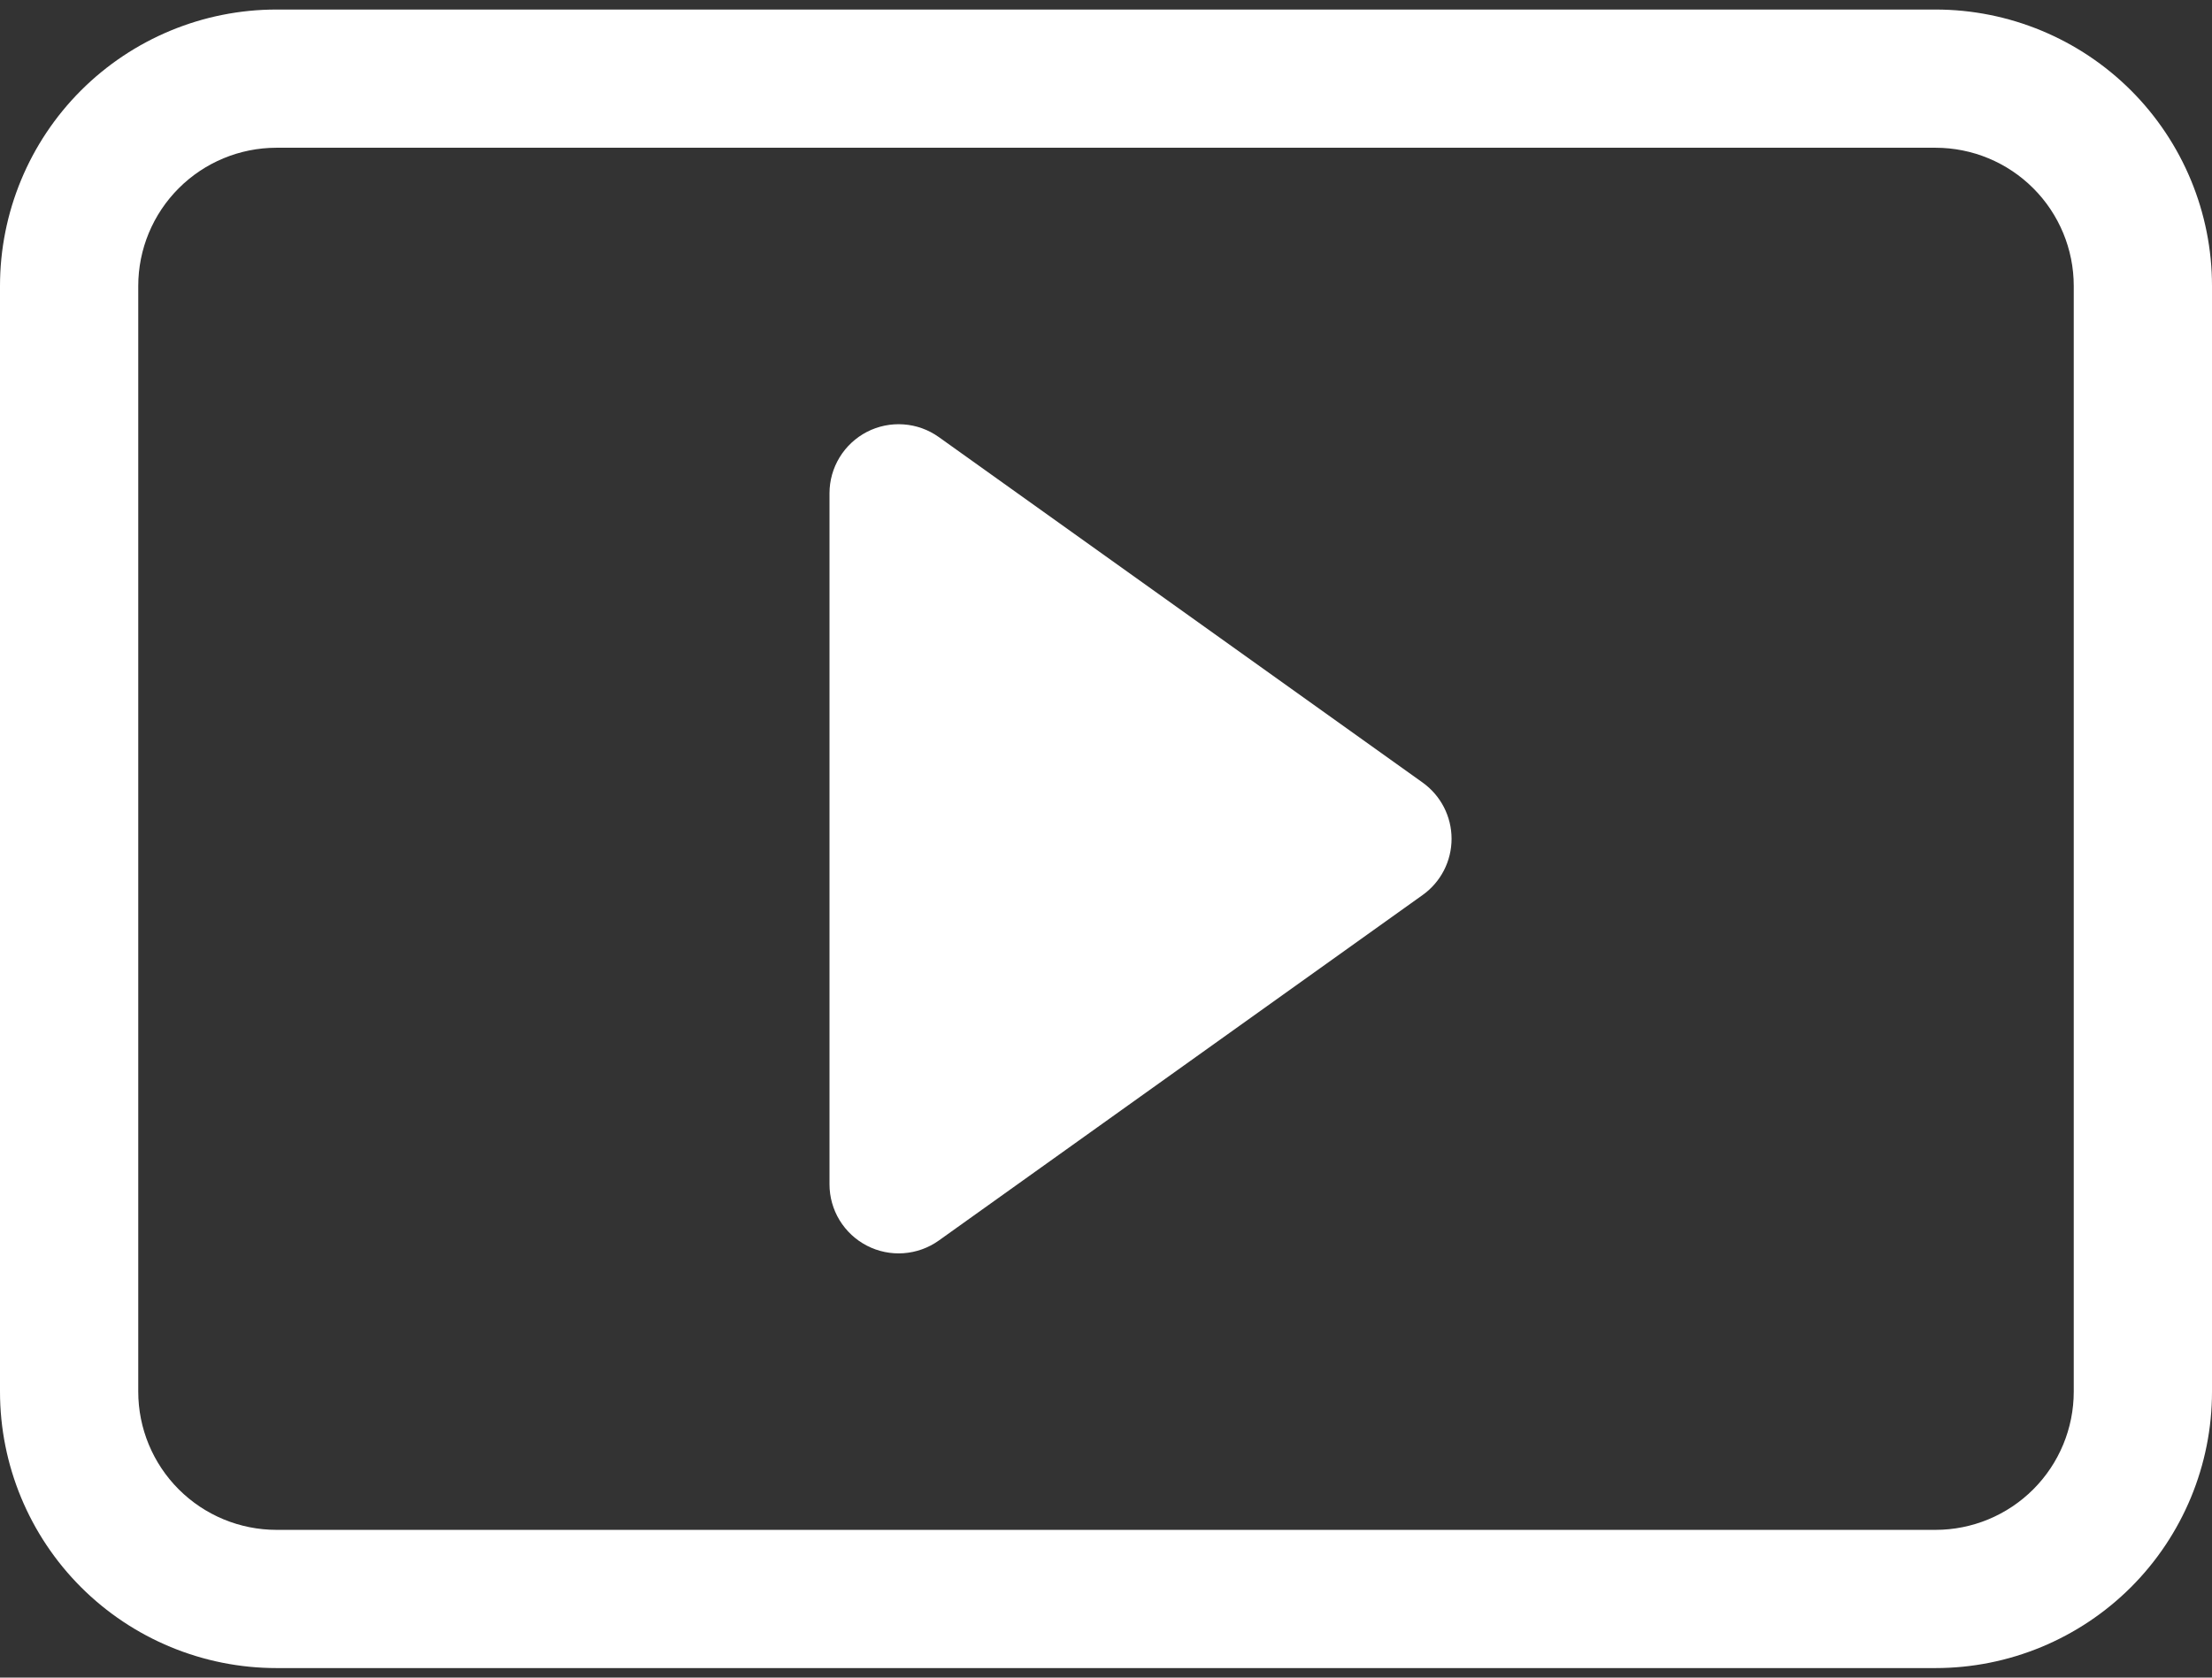 <?xml version="1.0" encoding="UTF-8"?> <svg xmlns="http://www.w3.org/2000/svg" width="58" height="44" viewBox="0 0 58 44" fill="none"><rect x="0" y="0" width="58" height="44" fill="#333333" stroke="none"/> <path d="M24.614 11.462C24.343 11.269 24.024 11.154 23.692 11.131C23.36 11.107 23.028 11.175 22.732 11.327C22.437 11.48 22.189 11.71 22.015 11.995C21.842 12.278 21.75 12.605 21.75 12.937V31.062C21.75 31.395 21.842 31.721 22.015 32.005C22.189 32.289 22.437 32.52 22.732 32.672C23.028 32.825 23.36 32.893 23.692 32.869C24.024 32.845 24.343 32.731 24.614 32.538L37.301 23.475C37.536 23.308 37.728 23.086 37.86 22.83C37.992 22.573 38.061 22.289 38.061 22C38.061 21.711 37.992 21.427 37.86 21.17C37.728 20.914 37.536 20.692 37.301 20.524L24.614 11.462Z" fill="white"></path> <path d="M0 7.5C0 5.577 0.764 3.733 2.123 2.373C3.483 1.014 5.327 0.25 7.25 0.25H50.75C52.673 0.25 54.517 1.014 55.877 2.373C57.236 3.733 58 5.577 58 7.5V36.5C58 38.423 57.236 40.267 55.877 41.627C54.517 42.986 52.673 43.75 50.75 43.75H7.25C5.327 43.75 3.483 42.986 2.123 41.627C0.764 40.267 0 38.423 0 36.5V7.5ZM54.375 7.5C54.375 6.539 53.993 5.617 53.313 4.937C52.633 4.257 51.711 3.875 50.75 3.875H7.25C6.289 3.875 5.367 4.257 4.687 4.937C4.007 5.617 3.625 6.539 3.625 7.5V36.5C3.625 37.461 4.007 38.383 4.687 39.063C5.367 39.743 6.289 40.125 7.25 40.125H50.75C51.711 40.125 52.633 39.743 53.313 39.063C53.993 38.383 54.375 37.461 54.375 36.5V7.5Z" fill="white"></path> </svg> 